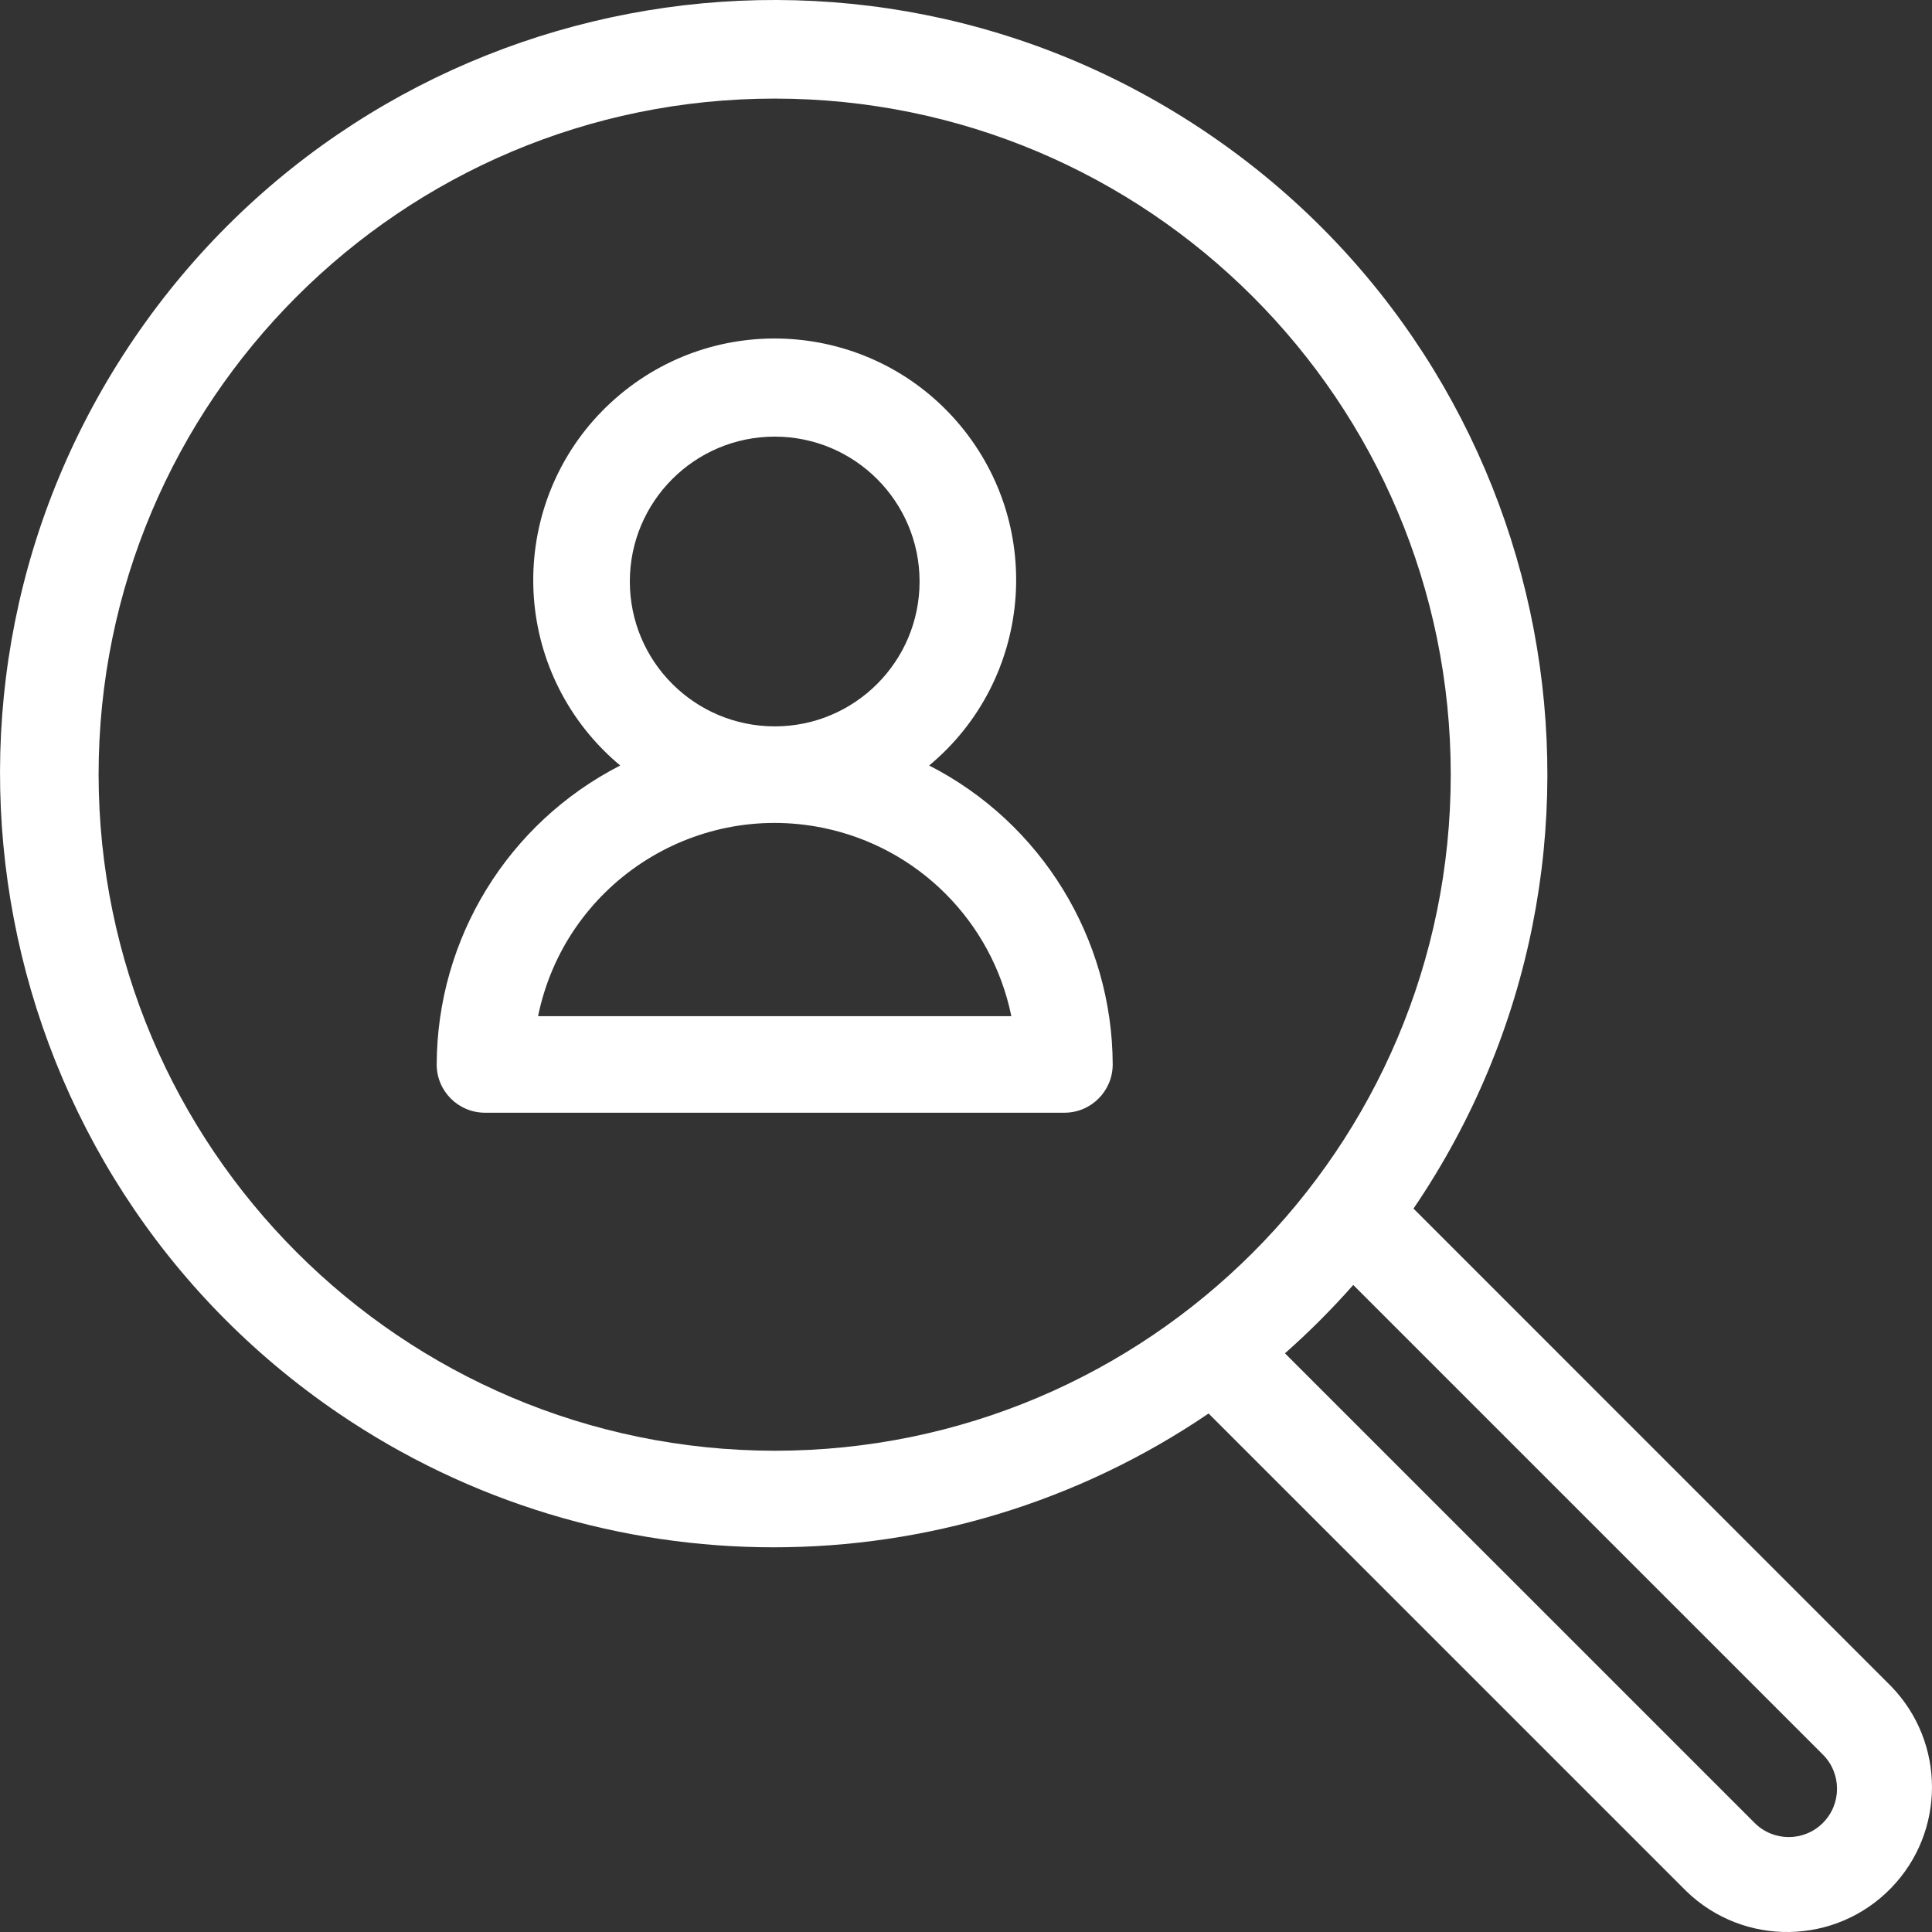 <svg width="32" height="32" viewBox="0 0 32 32" fill="none" xmlns="http://www.w3.org/2000/svg">
<rect x="0" y="0" width="32" height="32" fill="#333333" stroke="none"/>
<g clip-path="url(#clip0_1_1771)">
<path d="M31.324 27.931L23.412 20.018C27.39 14.166 25.871 6.197 20.018 2.218C14.166 -1.761 6.197 -0.241 2.218 5.611C-1.76 11.464 -0.241 19.433 5.611 23.412C9.959 26.367 15.671 26.367 20.018 23.412L27.931 31.324C28.883 32.246 30.402 32.222 31.324 31.27C32.225 30.34 32.225 28.861 31.324 27.931ZM1.633 12.831C1.633 6.647 6.647 1.633 12.831 1.633C19.015 1.633 24.029 6.646 24.029 12.83C24.029 19.015 19.016 24.028 12.832 24.029C12.831 24.029 12.831 24.029 12.831 24.029C6.65 24.021 1.641 19.012 1.633 12.831ZM30.193 30.193C29.881 30.506 29.374 30.506 29.062 30.193L21.283 22.415C21.684 22.061 22.061 21.683 22.414 21.283L30.193 29.062C30.505 29.374 30.505 29.881 30.193 30.193Z" fill="white"/>
<path d="M15.39 12.679C17.088 11.266 17.318 8.745 15.905 7.047C14.492 5.35 11.97 5.119 10.273 6.532C8.575 7.946 8.345 10.467 9.758 12.165C9.914 12.351 10.086 12.524 10.273 12.679C8.413 13.631 7.24 15.541 7.233 17.63C7.232 18.071 7.59 18.43 8.032 18.43H8.033H17.63C18.071 18.43 18.429 18.073 18.43 17.631C18.43 17.631 18.43 17.63 18.43 17.63C18.422 15.541 17.25 13.631 15.39 12.679ZM10.432 9.632C10.432 8.307 11.506 7.232 12.832 7.232C14.157 7.232 15.231 8.307 15.231 9.632C15.231 10.957 14.157 12.031 12.832 12.031C11.507 12.03 10.433 10.957 10.432 9.632L10.432 9.632ZM8.912 16.831C9.355 14.666 11.468 13.27 13.633 13.712C15.203 14.033 16.43 15.26 16.751 16.831H8.912Z" fill="white"/>
</g>
<defs>
<clipPath id="clip0_1_1771">
<rect width="32" height="32" fill="white"/>
</clipPath>
</defs>
</svg>
